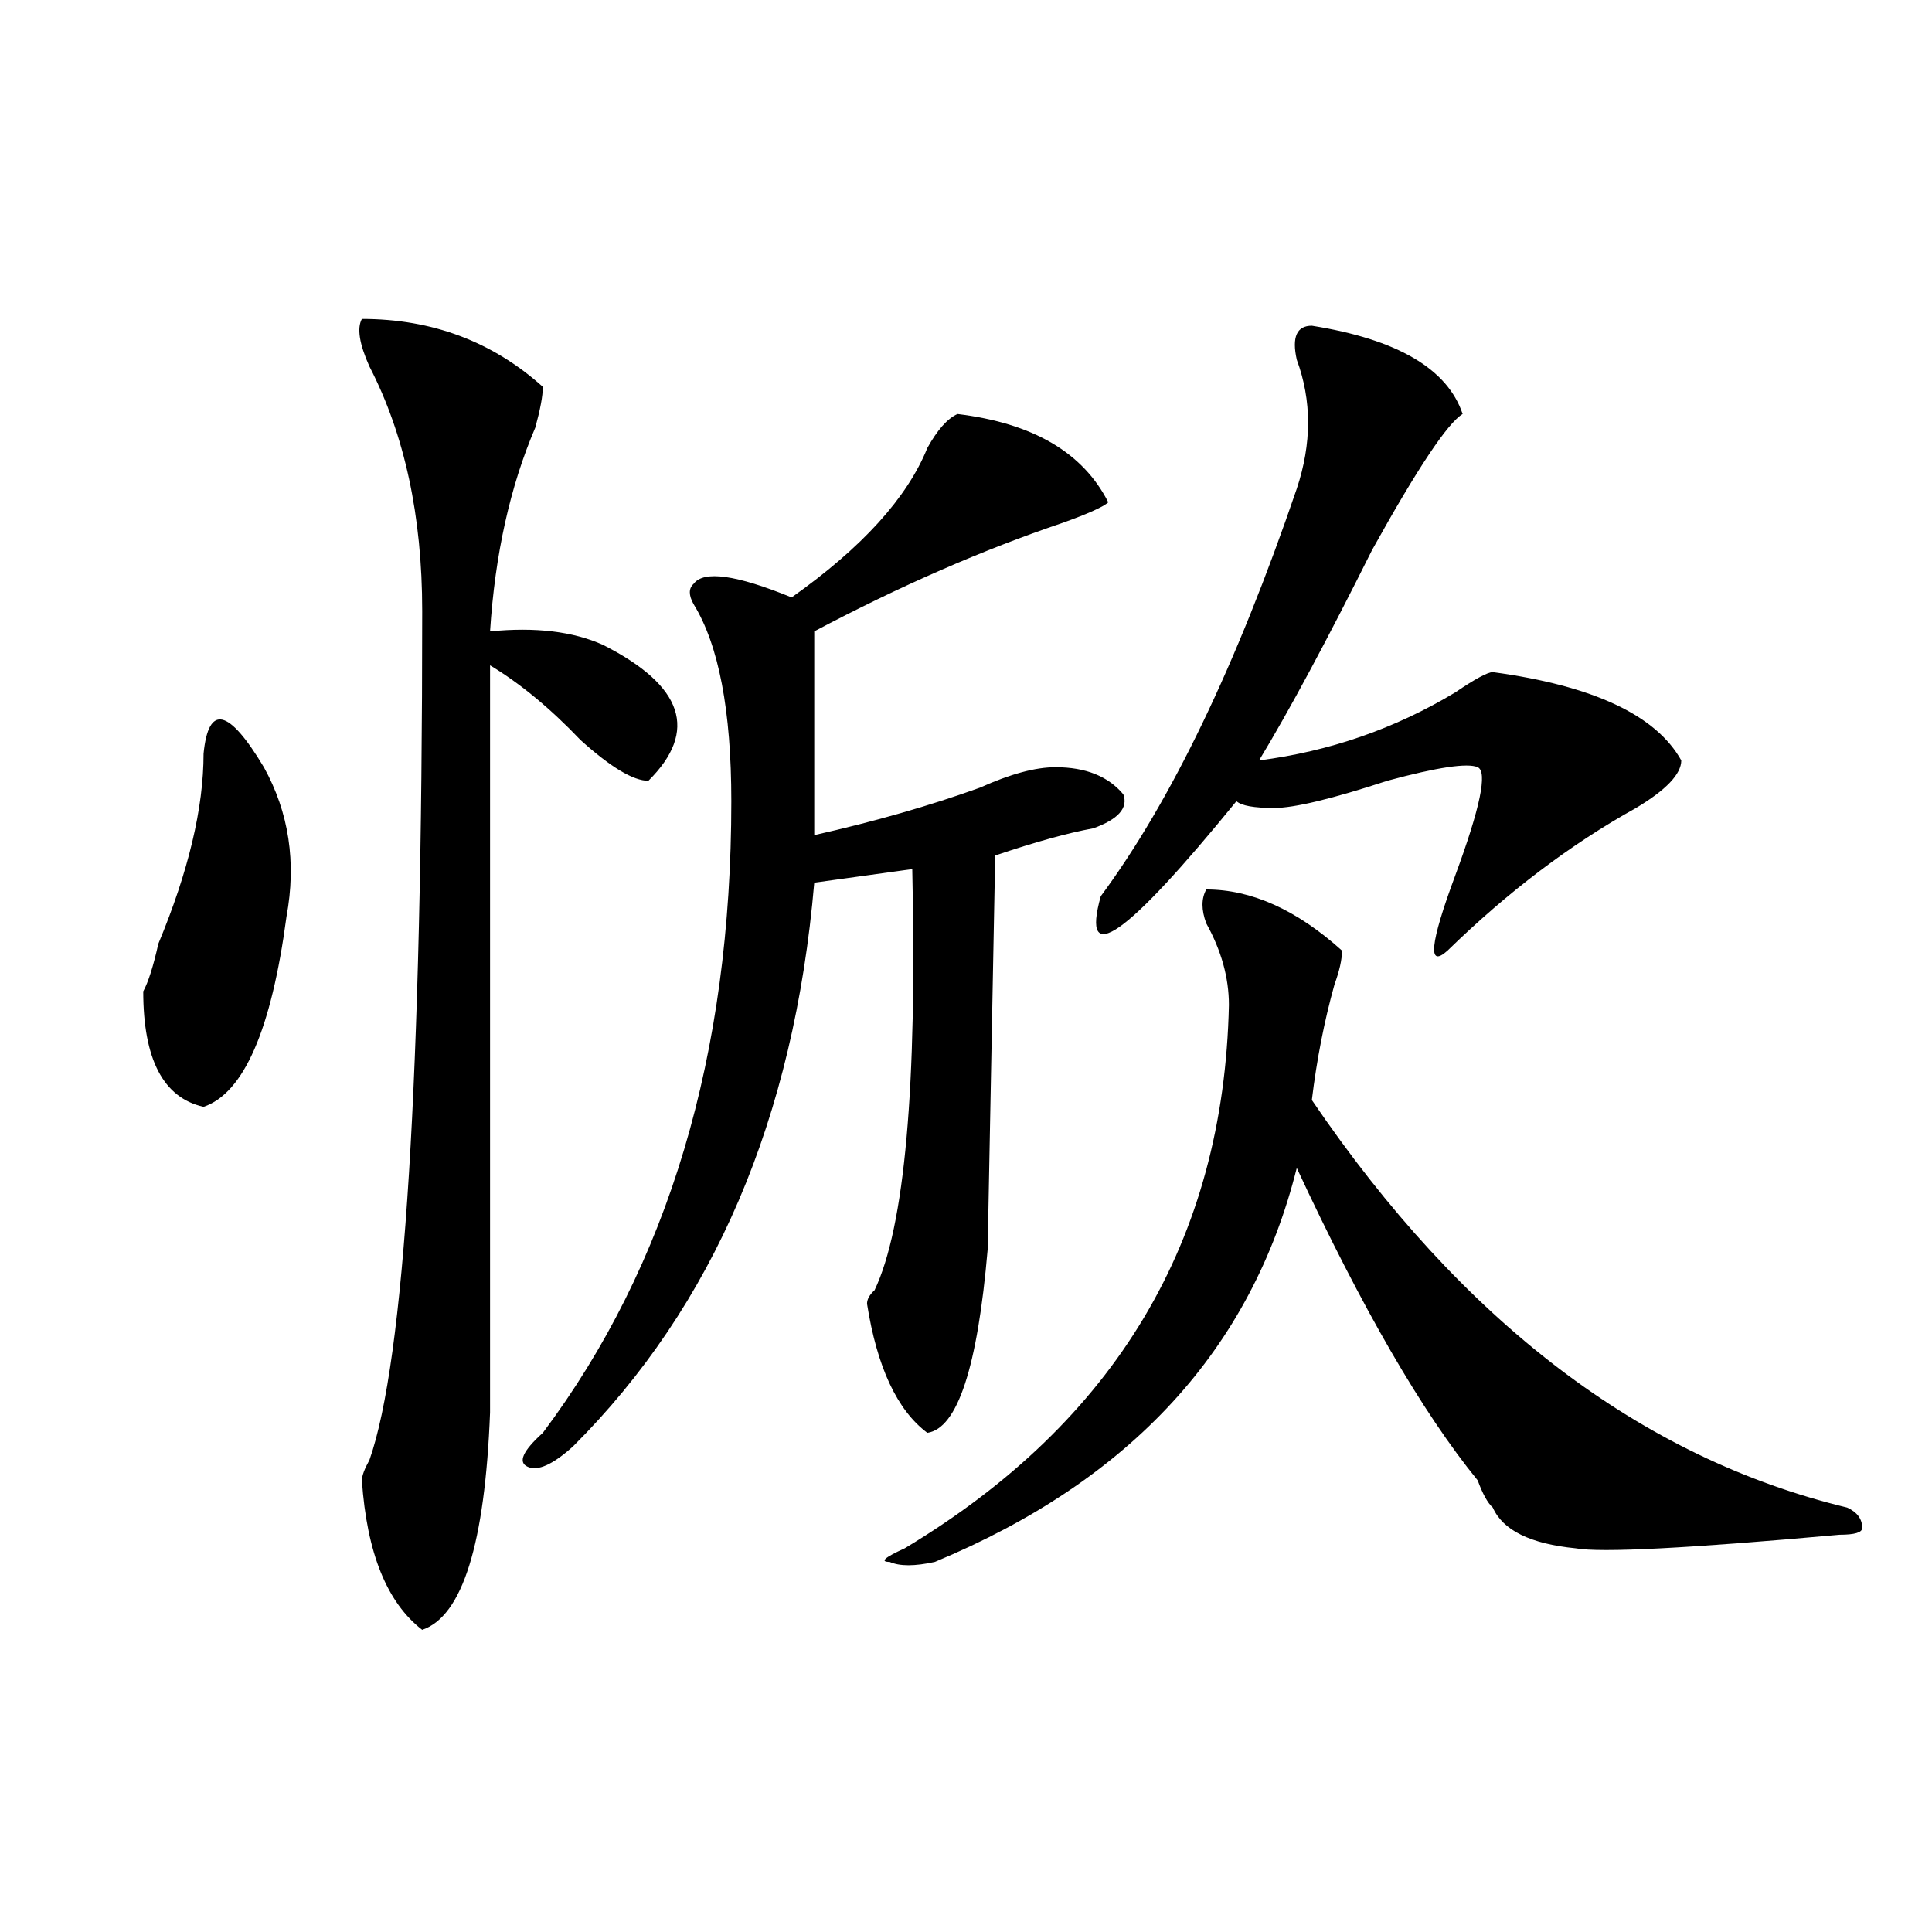 <?xml version="1.0" encoding="utf-8"?>
<!-- Generator: Adobe Illustrator 16.0.0, SVG Export Plug-In . SVG Version: 6.00 Build 0)  -->
<!DOCTYPE svg PUBLIC "-//W3C//DTD SVG 1.1//EN" "http://www.w3.org/Graphics/SVG/1.1/DTD/svg11.dtd">
<svg version="1.1" id="图层_1" xmlns="http://www.w3.org/2000/svg" xmlns:xlink="http://www.w3.org/1999/xlink" x="0px" y="0px"
	 width="1000px" height="1000px" viewBox="0 0 1000 1000" enable-background="new 0 0 1000 1000" xml:space="preserve">
<path d="M105.364,390.078c2.561-25.763,12.988-23.401,31.219,7.031c12.988,23.456,16.89,49.219,11.707,77.344
	c-7.805,58.612-22.134,91.406-42.926,98.438c-20.853-4.669-31.219-24.609-31.219-59.766c2.561-4.669,5.183-12.854,7.805-24.609
	C97.559,451.052,105.364,418.203,105.364,390.078z M187.313,165.078c36.402,0,67.62,11.755,93.656,35.156
	c0,4.724-1.342,11.755-3.902,21.094c-13.049,30.487-20.853,65.644-23.414,105.469c23.414-2.308,42.926,0,58.535,7.031
	c41.584,21.094,49.389,44.55,23.414,70.313c-7.805,0-19.512-7.031-35.121-21.094c-15.609-16.37-31.219-29.278-46.828-38.672
	c0,135.956,0,264.88,0,386.719c-2.622,68.005-14.329,105.469-35.121,112.5c-18.231-14.063-28.658-39.825-31.219-77.344
	c0-2.308,1.281-5.823,3.902-10.547c18.17-51.526,27.316-198.028,27.316-439.453c0-49.219-9.146-91.406-27.316-126.563
	C185.971,177.987,184.691,169.802,187.313,165.078z M495.598,214.297c39.023,4.724,64.998,19.94,78.047,45.703
	c-2.622,2.362-10.427,5.878-23.414,10.547c-41.645,14.063-84.571,32.849-128.777,56.25c0,37.519,0,72.675,0,105.469
	c31.219-7.031,59.816-15.216,85.852-24.609c15.609-7.031,28.597-10.547,39.023-10.547c15.609,0,27.316,4.724,35.121,14.063
	c2.561,7.031-2.622,12.909-15.609,17.578c-13.049,2.362-29.938,7.031-50.73,14.063l-3.902,203.906
	c-5.244,60.974-15.609,92.614-31.219,94.922c-15.609-11.7-26.036-33.948-31.219-66.797c0-2.308,1.281-4.669,3.902-7.031
	c15.609-32.794,22.073-105.469,19.512-217.969l-50.73,7.031c-10.427,121.894-52.072,219.177-124.875,291.797
	c-10.427,9.394-18.231,12.909-23.414,10.547c-5.244-2.308-2.622-8.185,7.805-17.578c64.998-86.683,97.559-195.667,97.559-326.953
	c0-46.856-6.524-80.859-19.512-101.953c-2.622-4.669-2.622-8.185,0-10.547c5.183-7.031,22.073-4.669,50.73,7.031
	c36.402-25.763,59.816-51.526,70.242-77.344C485.172,222.536,490.354,216.659,495.598,214.297z M624.375,460.391
	c23.414,0,46.828,10.547,70.242,31.641c0,4.724-1.342,10.547-3.902,17.578c-5.244,18.786-9.146,38.672-11.707,59.766
	C757.055,684.237,849.37,754.55,956.075,780.313c5.183,2.362,7.805,5.878,7.805,10.547c0,2.362-3.902,3.516-11.707,3.516
	c-78.047,7.031-123.594,9.394-136.582,7.031c-23.414-2.308-37.743-9.339-42.926-21.094c-2.622-2.308-5.244-7.031-7.805-14.063
	c-28.658-35.156-59.877-89.044-93.656-161.719C647.79,698.3,585.352,766.25,483.891,808.438c-10.427,2.307-18.231,2.307-23.414,0
	c-5.244,0-2.622-2.308,7.805-7.031c109.266-65.589,165.179-159.356,167.801-281.25c0-14.063-3.902-28.125-11.707-42.188
	C621.754,470.938,621.754,465.114,624.375,460.391z M679.008,168.594c44.206,7.031,70.242,22.302,78.047,45.703
	c-7.805,4.724-23.414,28.125-46.828,70.313c-23.414,46.911-42.926,83.222-58.535,108.984c36.402-4.669,70.242-16.37,101.461-35.156
	c10.365-7.031,16.89-10.547,19.512-10.547c52.011,7.031,84.51,22.302,97.559,45.703c0,7.031-7.805,15.271-23.414,24.609
	c-33.841,18.786-66.34,43.396-97.559,73.828c-10.427,9.394-9.146-3.516,3.902-38.672c12.988-35.156,16.89-53.888,11.707-56.25
	c-5.244-2.308-20.853,0-46.828,7.031c-28.658,9.394-48.17,14.063-58.535,14.063c-10.427,0-16.951-1.153-19.512-3.516
	c-57.255,70.313-80.669,86.737-70.242,49.219c36.402-49.219,70.242-119.531,101.461-210.938c7.805-23.401,7.805-45.703,0-66.797
	C668.582,174.472,671.204,168.594,679.008,168.594z"/>
</svg>
